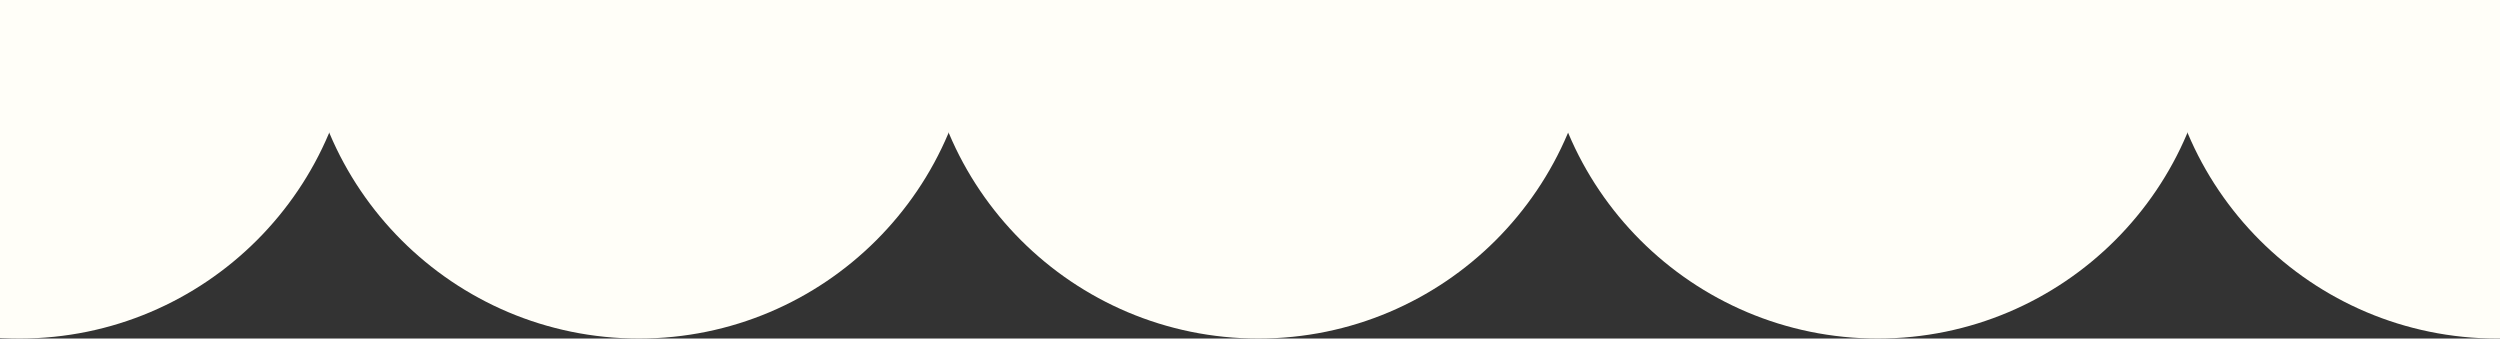 <svg width="1344" height="182" viewBox="0 0 1344 182" fill="none" xmlns="http://www.w3.org/2000/svg">
<rect x="0" y="0" width="1344" height="182" fill="#333333" stroke="none"/>
<g clip-path="url(#clip0_114_7961)">
<circle cx="10.5" cy="1.5" r="180.5" fill="#FFFEF8"/>
<circle cx="343.5" cy="1.5" r="180.5" fill="#FFFEF8"/>
<circle cx="676.5" cy="1.5" r="180.5" fill="#FFFEF8"/>
<circle cx="1009.5" cy="1.5" r="180.5" fill="#FFFEF8"/>
<circle cx="1342.5" cy="1.5" r="180.5" fill="#FFFEF8"/>
</g>
<defs>
<clipPath id="clip0_114_7961">
<rect width="1344" height="182" fill="white"/>
</clipPath>
</defs>
</svg>
